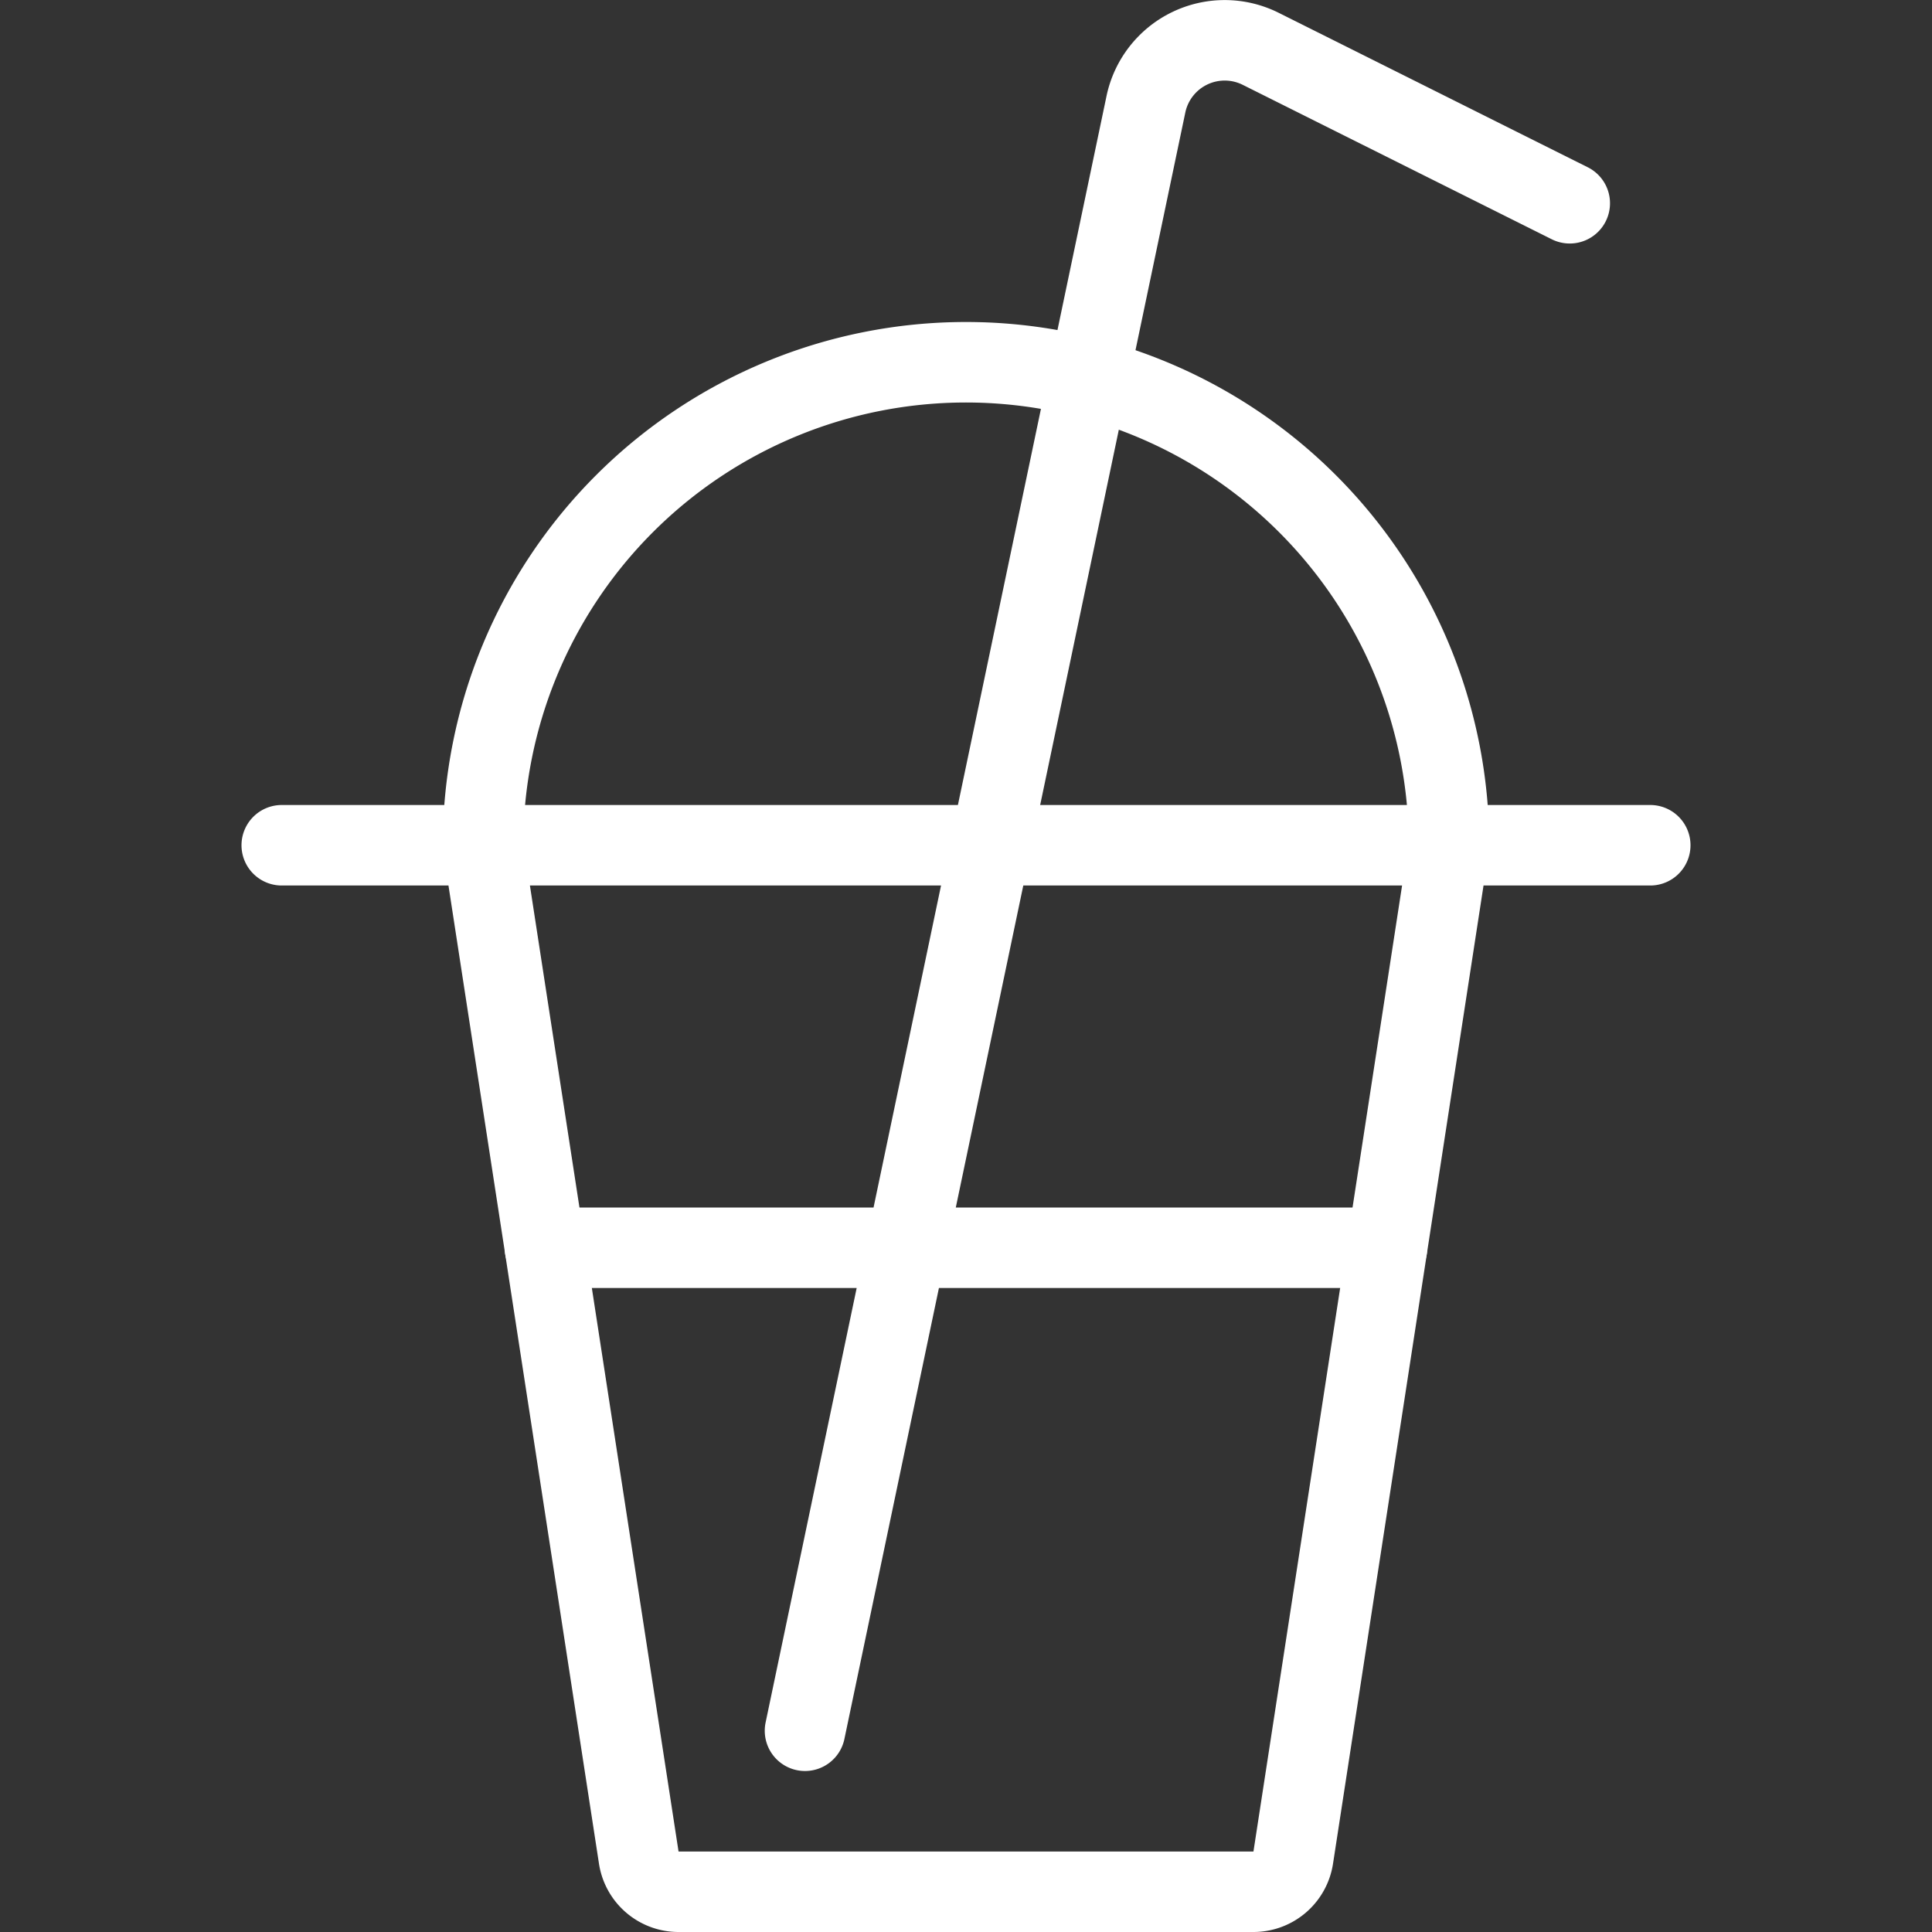 <svg viewBox="0 0 24 24" xmlns="http://www.w3.org/2000/svg"><rect x="0" y="0" width="24" height="24" fill="#333333" stroke="none"/><path d="m18 10.5-1.935 12.576a.5.5 0 0 1-.494.424H8.429a.5.5 0 0 1-.494-.424L6 10.5m0 0a6 6 0 0 1 12 0Zm-2.5 0h17" fill="none" stroke="#fff" stroke-linecap="round" stroke-linejoin="round" class="stroke-000000"/><path d="m10 21.5 4.234-20.2A1 1 0 0 1 15.66.606l3.84 1.919M6.769 15.5H17.23" fill="none" stroke="#fff" stroke-linecap="round" stroke-linejoin="round" class="stroke-000000"/></svg>